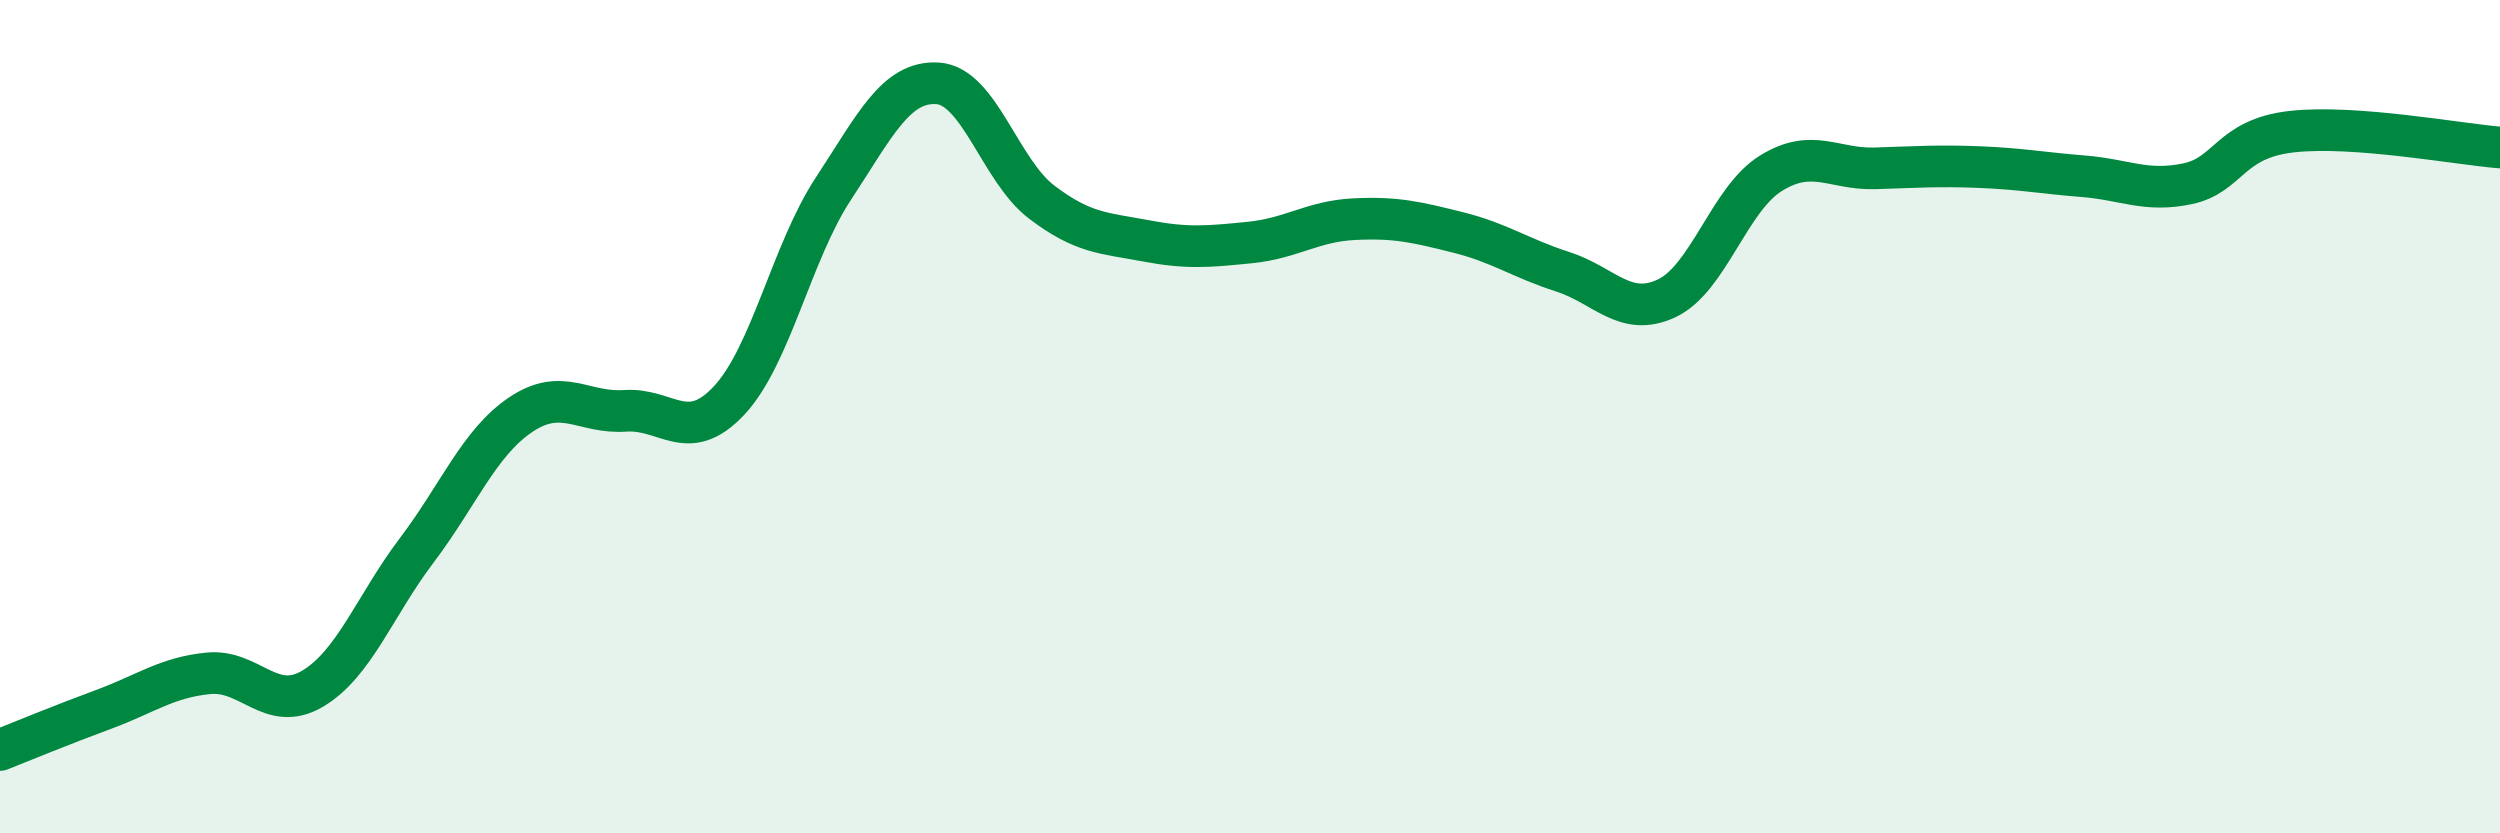 
    <svg width="60" height="20" viewBox="0 0 60 20" xmlns="http://www.w3.org/2000/svg">
      <path
        d="M 0,18 C 0.5,17.8 1.5,17.39 2.5,17.02 C 3.5,16.65 4,16.26 5,16.16 C 6,16.06 6.5,17.12 7.5,16.53 C 8.5,15.94 9,14.53 10,13.21 C 11,11.89 11.5,10.62 12.5,9.95 C 13.5,9.28 14,9.93 15,9.86 C 16,9.79 16.5,10.68 17.5,9.61 C 18.5,8.54 19,6.05 20,4.53 C 21,3.01 21.5,1.94 22.5,2 C 23.5,2.06 24,4.09 25,4.85 C 26,5.61 26.5,5.59 27.5,5.78 C 28.5,5.97 29,5.92 30,5.82 C 31,5.72 31.5,5.31 32.5,5.26 C 33.5,5.21 34,5.33 35,5.58 C 36,5.83 36.5,6.2 37.5,6.52 C 38.5,6.84 39,7.63 40,7.16 C 41,6.69 41.5,4.78 42.5,4.16 C 43.5,3.54 44,4.07 45,4.04 C 46,4.01 46.5,3.97 47.5,4.01 C 48.5,4.05 49,4.15 50,4.23 C 51,4.31 51.5,4.62 52.5,4.41 C 53.5,4.2 53.5,3.33 55,3.16 C 56.5,2.99 59,3.46 60,3.54L60 20L0 20Z"
        fill="#008740"
        opacity="0.1"
        stroke-linecap="round"
        stroke-linejoin="round"
      />
      <path
        d="M 0,18 C 0.5,17.8 1.5,17.39 2.5,17.02 C 3.5,16.65 4,16.26 5,16.16 C 6,16.06 6.5,17.12 7.5,16.53 C 8.5,15.94 9,14.53 10,13.21 C 11,11.89 11.5,10.62 12.5,9.95 C 13.5,9.28 14,9.93 15,9.86 C 16,9.79 16.5,10.68 17.5,9.61 C 18.5,8.54 19,6.05 20,4.53 C 21,3.01 21.5,1.94 22.5,2 C 23.5,2.06 24,4.09 25,4.85 C 26,5.61 26.5,5.59 27.5,5.78 C 28.5,5.97 29,5.92 30,5.82 C 31,5.72 31.5,5.31 32.5,5.26 C 33.5,5.21 34,5.33 35,5.58 C 36,5.83 36.5,6.2 37.5,6.52 C 38.5,6.84 39,7.63 40,7.16 C 41,6.69 41.5,4.78 42.5,4.16 C 43.5,3.54 44,4.07 45,4.04 C 46,4.01 46.5,3.97 47.5,4.01 C 48.5,4.05 49,4.15 50,4.23 C 51,4.31 51.5,4.62 52.5,4.41 C 53.5,4.2 53.5,3.33 55,3.16 C 56.5,2.99 59,3.46 60,3.54"
        stroke="#008740"
        stroke-width="1"
        fill="none"
        stroke-linecap="round"
        stroke-linejoin="round"
      />
    </svg>
  